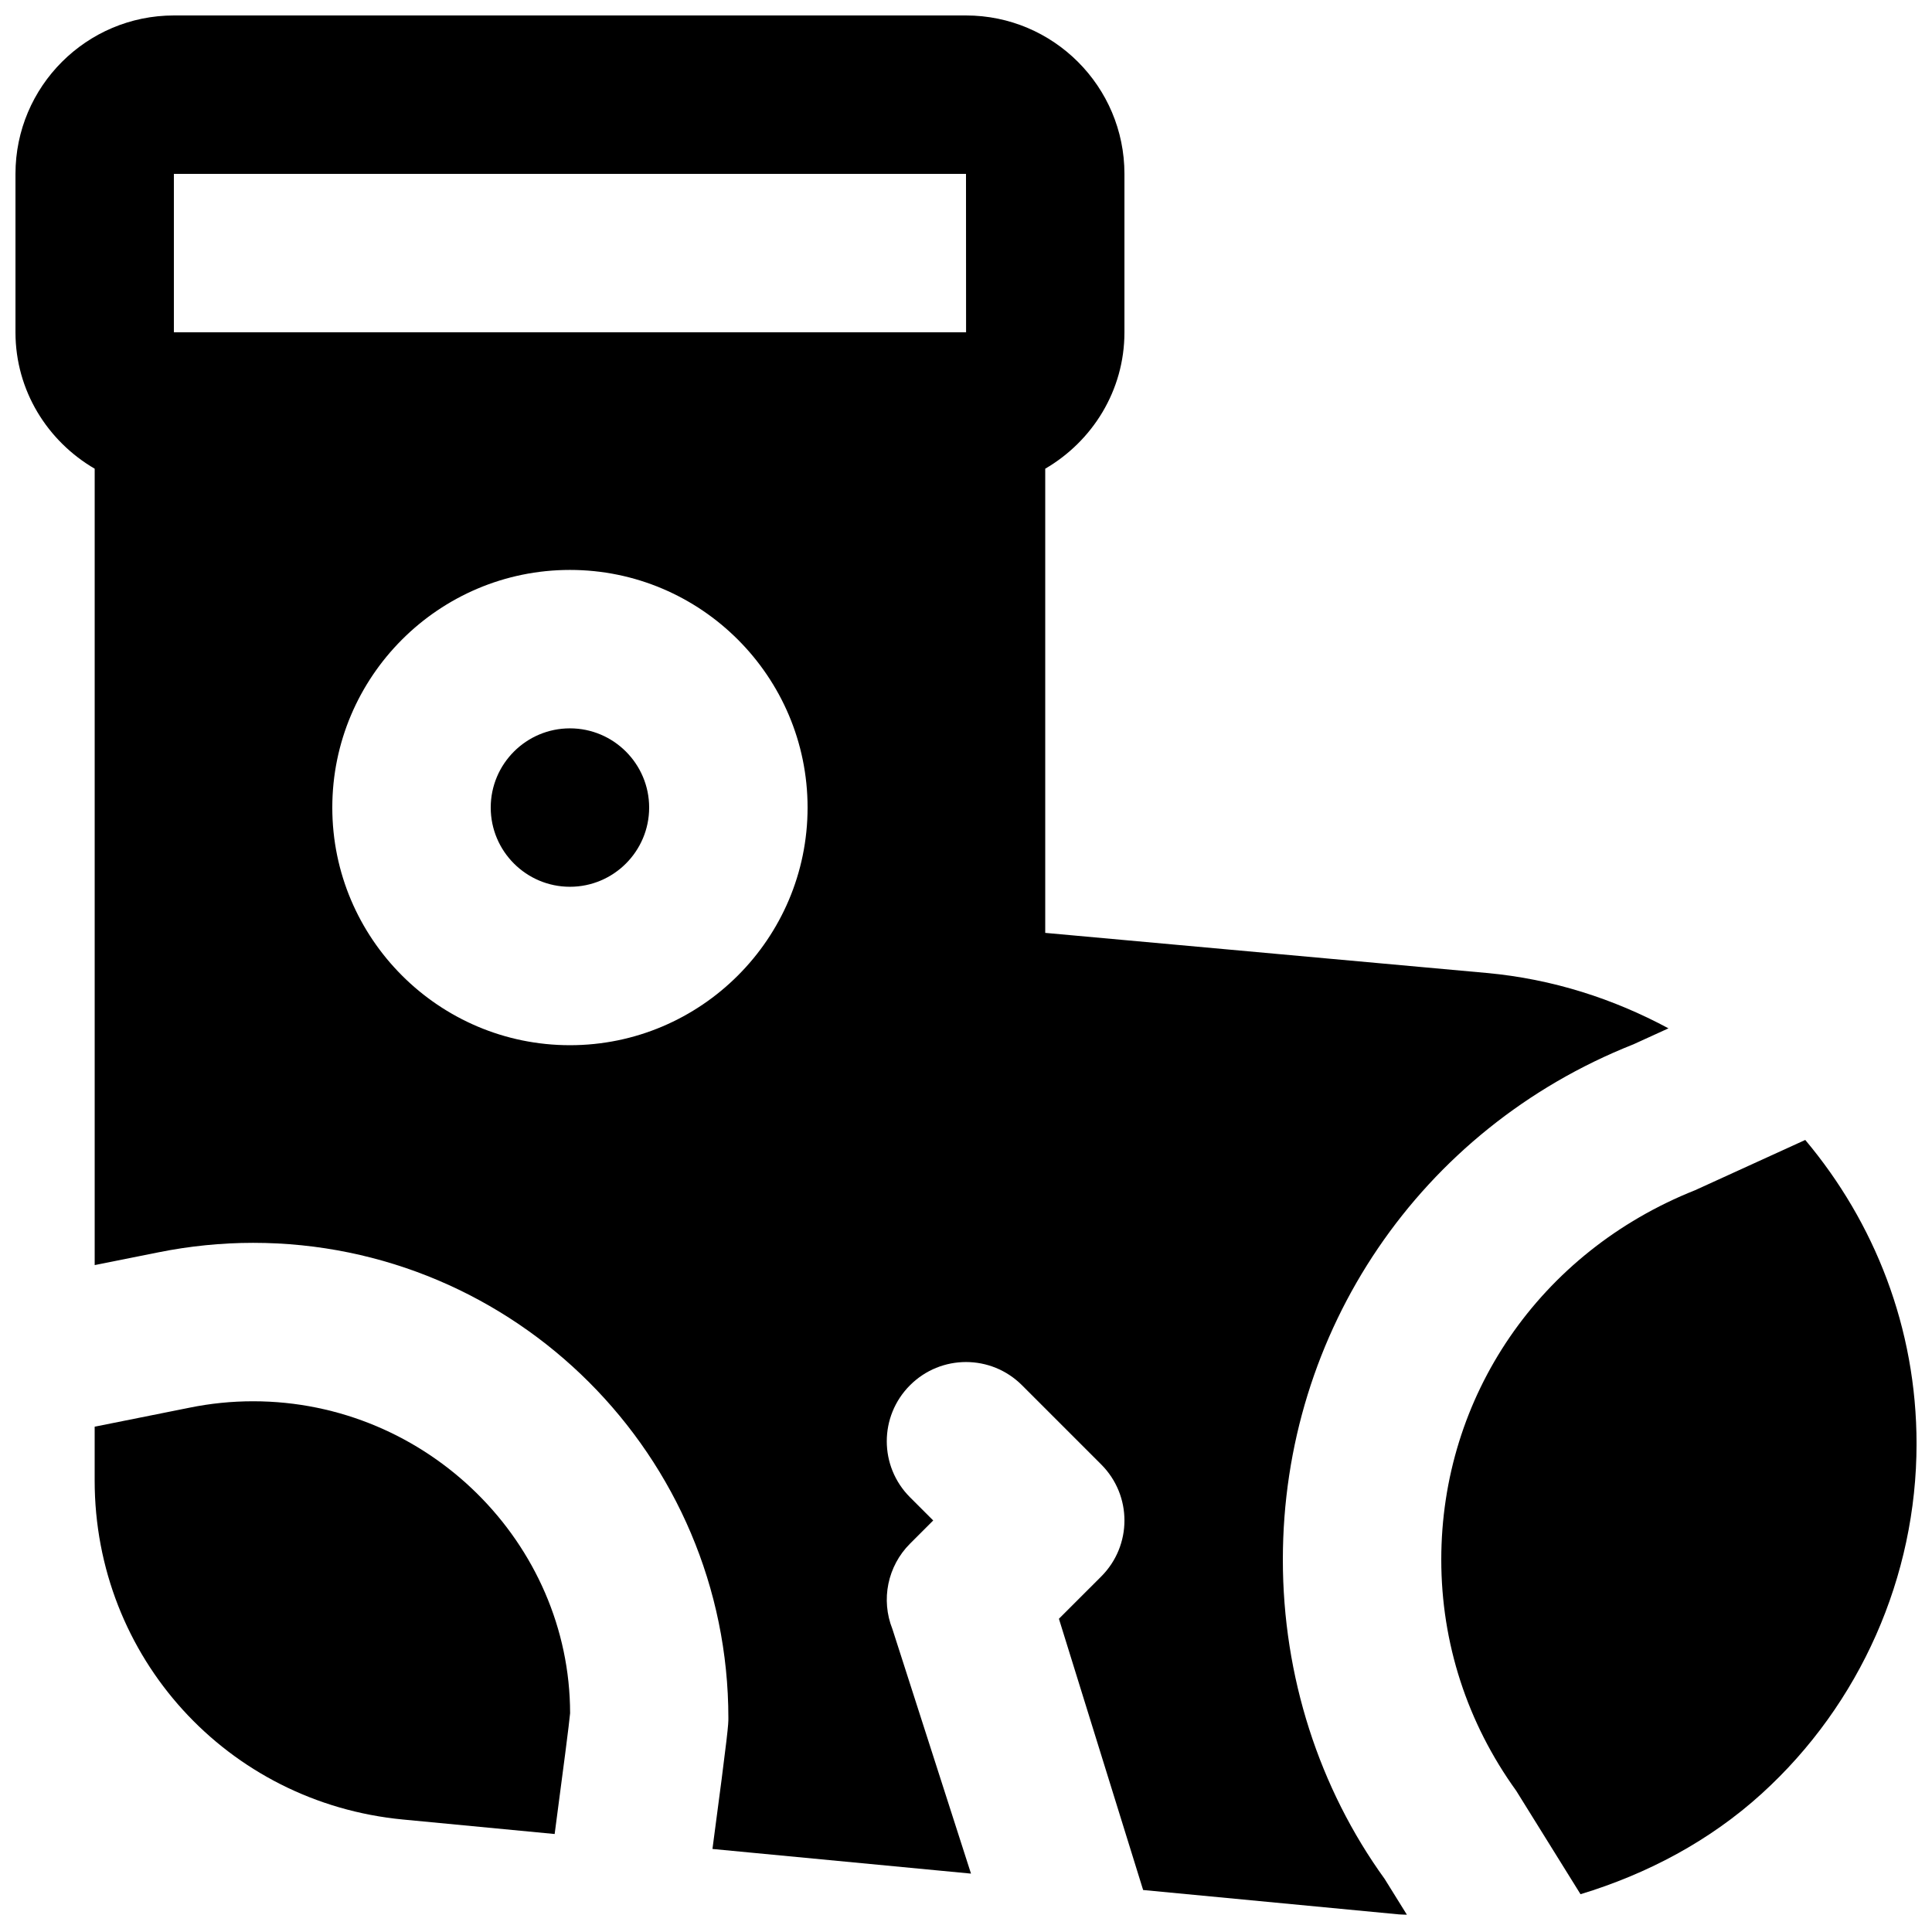 <?xml version="1.0" encoding="UTF-8"?>
<!-- Uploaded to: ICON Repo, www.iconrepo.com, Generator: ICON Repo Mixer Tools -->
<svg width="800px" height="800px" version="1.1" viewBox="144 144 512 512" xmlns="http://www.w3.org/2000/svg">
 <defs>
  <clipPath id="b">
   <path d="m525 446h126.9v200h-126.9z"/>
  </clipPath>
  <clipPath id="a">
   <path d="m148.09 148.09h438.91v503.81h-438.91z"/>
  </clipPath>
 </defs>
 <path d="m211.07 515.35c-5.625 0-11.273 0.566-16.836 1.699l-25.148 5.039v14.254c0 46.793 35.121 85.395 81.699 89.848l40.203 3.84c2.246-16.879 3.883-29.535 4.094-32.012-0.043-45.008-37.703-82.668-84.012-82.668" fill-rule="evenodd"/>
 <g clip-path="url(#b)">
  <path d="m622.41 446.1-29.176 13.312c-41.25 16.414-67.281 54.684-67.281 97.926 0 22.043 6.863 43.223 19.859 61.234l17.043 27.414c17.613-5.352 34.176-14.062 48.051-26.68 26.055-23.699 41-57.477 41-92.68 0-30.754-11.168-58.715-29.496-80.527" fill-rule="evenodd"/>
 </g>
 <path d="m295.04 337.02c-11.59 0-20.992 9.426-20.992 20.992s9.402 20.992 20.992 20.992c11.586 0 20.992-9.426 20.992-20.992s-9.406-20.992-20.992-20.992" fill-rule="evenodd"/>
 <g clip-path="url(#a)">
  <path d="m295.04 420.99c-34.723 0-62.977-28.258-62.977-62.977 0-34.723 28.254-62.977 62.977-62.977 34.719 0 62.977 28.254 62.977 62.977 0 34.719-28.258 62.977-62.977 62.977zm-104.96-230.91h209.92l0.02 41.984h-209.94zm386.7 230.72 9.383-4.281c-14.527-7.809-30.691-13.078-48.176-14.672l-116.99-10.625v-123.01c12.488-7.285 20.992-20.68 20.992-36.148v-41.984c0-23.156-18.832-41.984-41.984-41.984h-209.92c-23.156 0-41.984 18.828-41.984 41.984v41.984c0 15.469 8.5 28.863 20.992 36.148v211.05l16.879-3.379c8.227-1.66 16.707-2.519 25.105-2.519 69.461 0 125.95 56.508 125.95 125.95 0 1.703 0 3.047-4.219 34.68l68.516 6.531-20.824-64.805c-3.106-7.789-1.281-16.688 4.66-22.629l6.152-6.152-6.152-6.148c-8.207-8.207-8.207-21.477 0-29.684s21.477-8.207 29.684 0l20.992 20.992c8.207 8.207 8.207 21.477 0 29.684l-11.211 11.207 22.316 71.879 67.824 6.465c0.691 0.062 1.387 0.043 2.078 0.086l-5.898-9.488c-17.359-24.016-26.977-53.68-26.977-84.598 0-60.562 36.422-114.16 92.809-136.54z" fill-rule="evenodd"/>
 </g>
</svg>